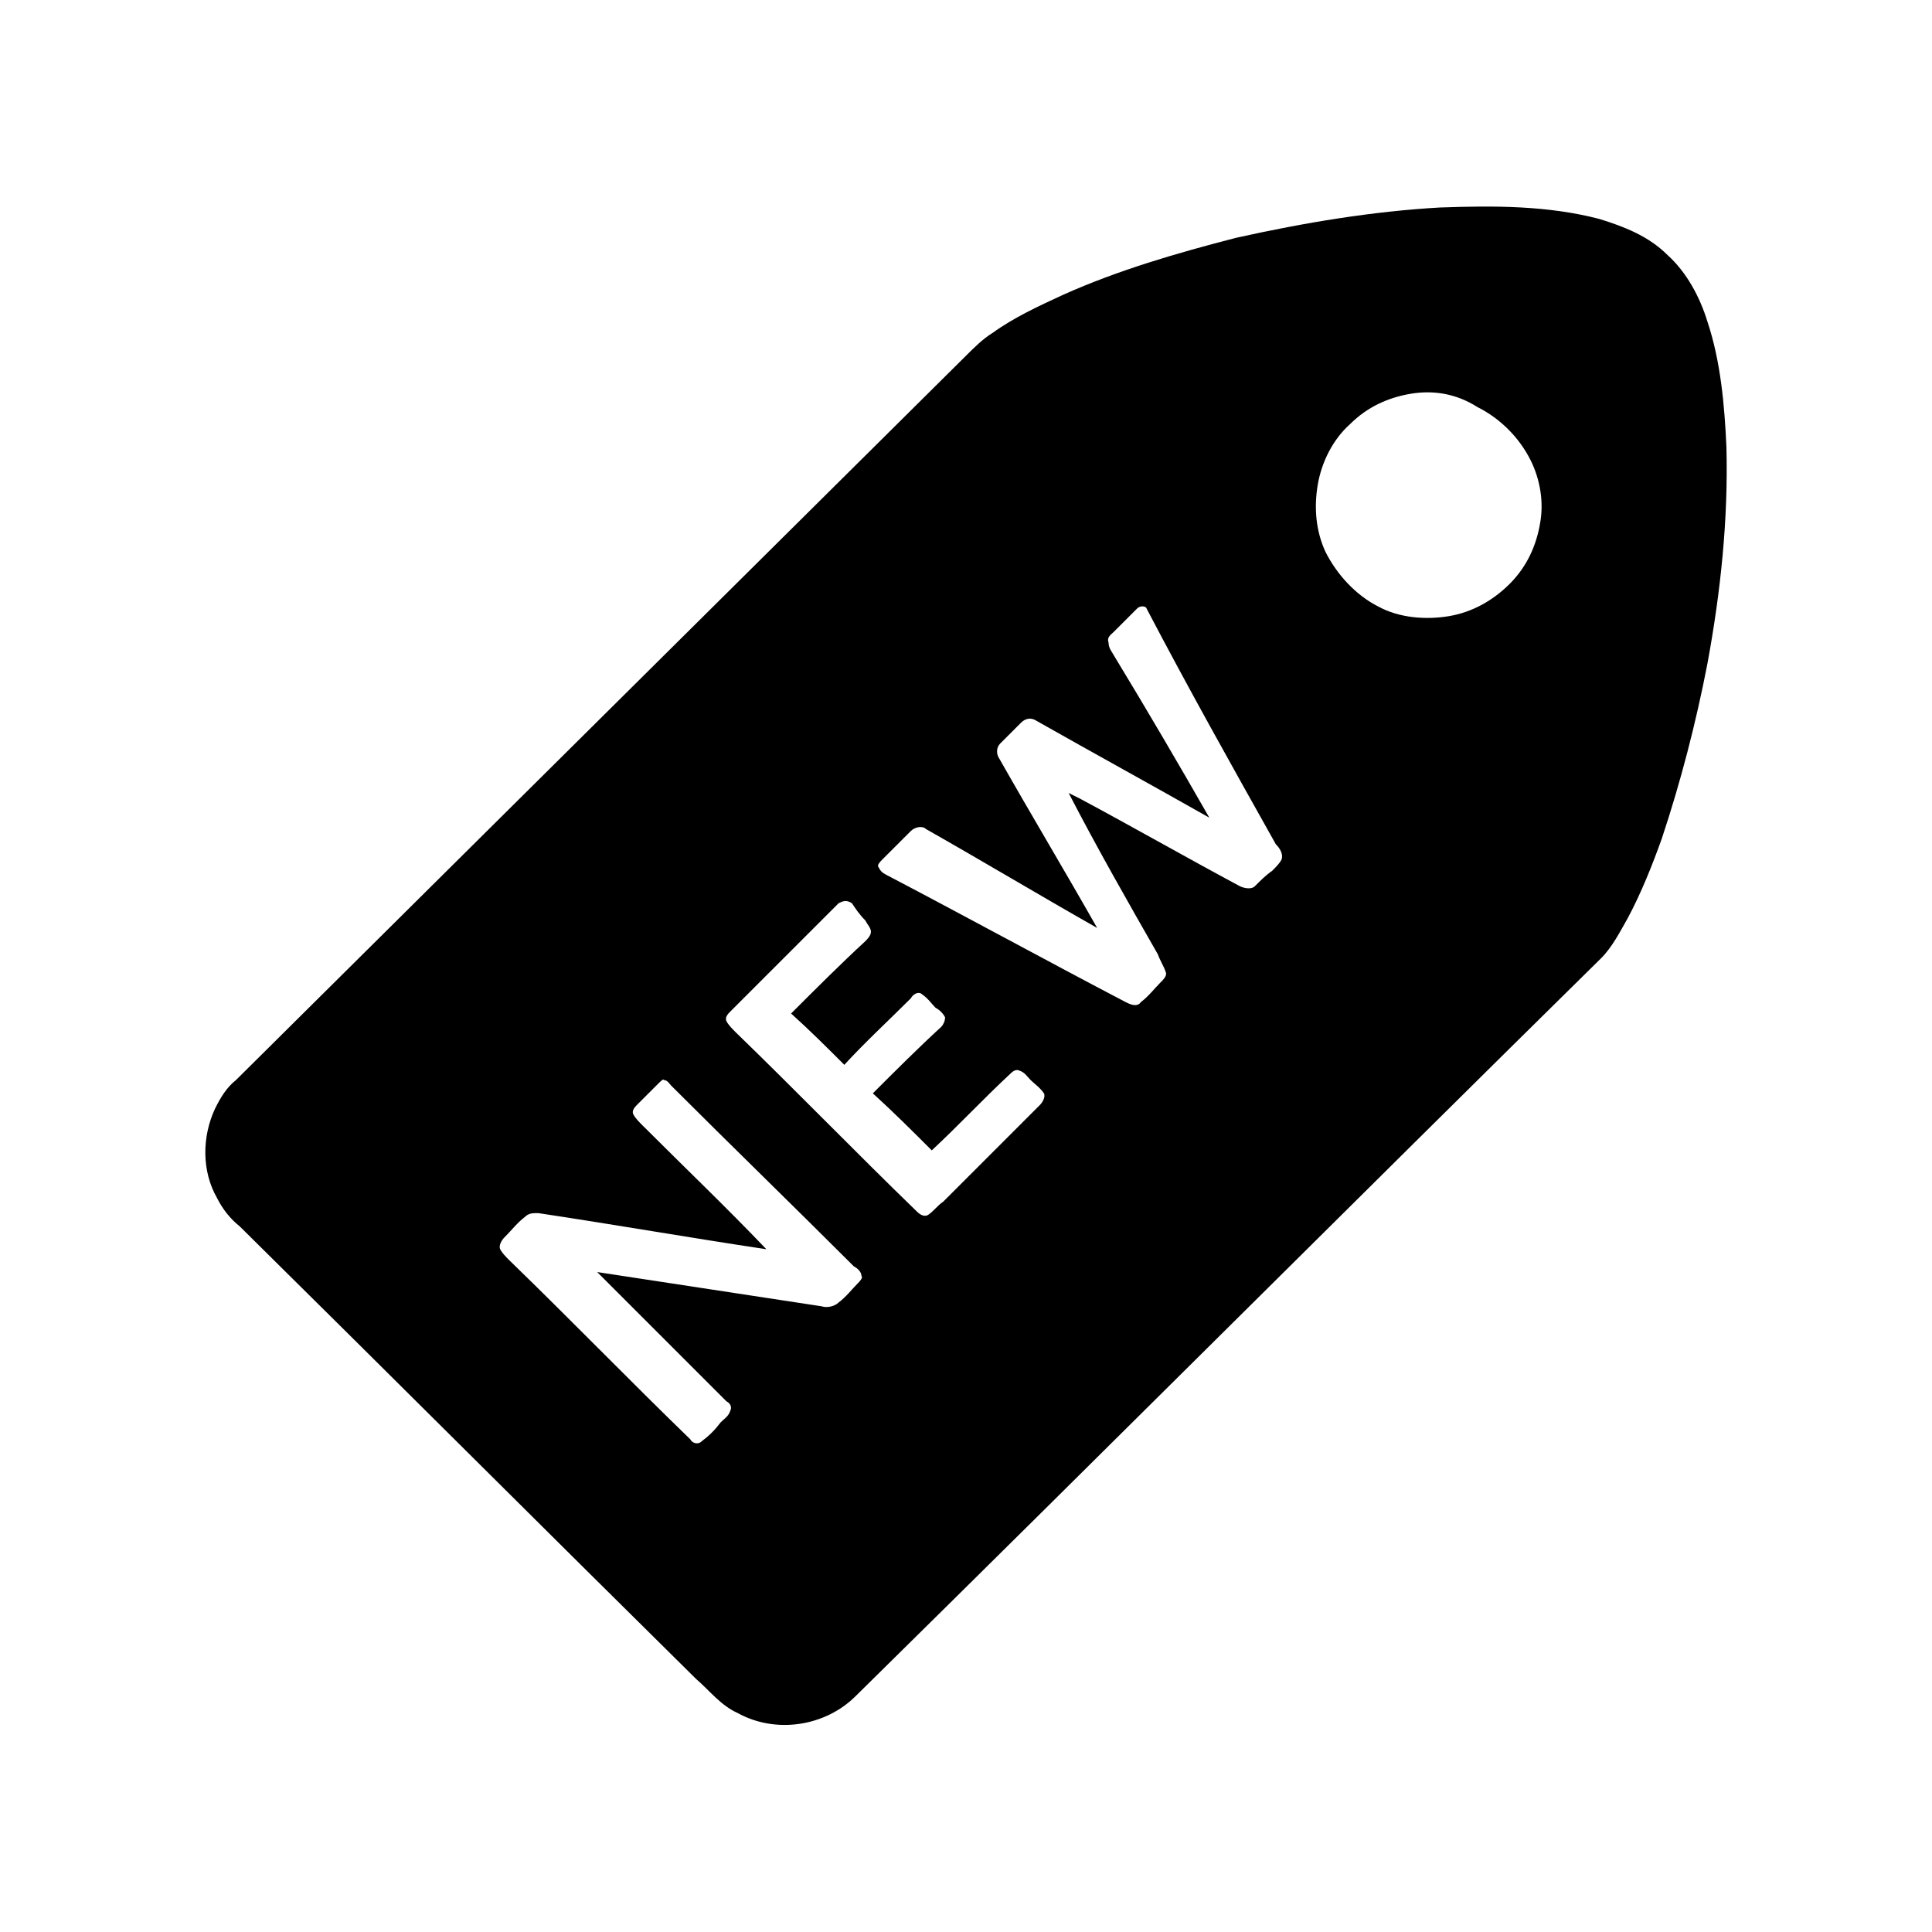<?xml version="1.0" encoding="UTF-8"?>
<!-- Uploaded to: SVG Repo, www.svgrepo.com, Generator: SVG Repo Mixer Tools -->
<svg fill="#000000" width="800px" height="800px" version="1.1" viewBox="144 144 512 512" xmlns="http://www.w3.org/2000/svg">
 <path d="m525.95 198.98c14.105-0.504 28.215-0.504 41.816 3.023 6.551 2.016 13.098 4.535 18.137 9.574 5.039 4.535 8.566 11.082 10.578 17.633 3.527 10.578 4.535 22.168 5.039 33.25 0.504 19.145-1.512 38.289-5.039 57.434-3.023 15.617-7.055 31.234-12.09 46.352-2.519 7.055-5.543 14.609-9.07 21.16-2.016 3.527-4.031 7.559-7.055 10.578-65.992 64.996-131.49 130.49-197.49 195.48-8.062 8.062-21.16 10.078-31.234 4.535-4.535-2.016-7.559-6.047-11.082-9.07-40.305-39.801-80.609-80.105-120.91-119.91-2.519-2.016-4.535-4.535-6.047-7.559-4.031-7.055-4.031-16.121-0.504-23.68 1.512-3.023 3.023-5.543 5.543-7.559 64.484-63.98 128.97-127.96 193.46-191.95 2.016-2.016 4.535-4.535 7.055-6.047 5.543-4.031 12.09-7.055 18.641-10.078 14.609-6.551 30.23-11.082 45.848-15.113 18.133-4.031 36.27-7.055 54.406-8.062m-8.059 49.375c-6.047 1.008-11.586 3.527-16.121 8.062-4.535 4.031-7.559 10.078-8.566 16.121-1.008 6.047-0.504 12.09 2.016 17.633 3.023 6.047 8.062 11.586 14.105 14.609 5.543 3.023 12.594 3.527 18.641 2.519s11.586-4.031 16.121-8.566c4.535-4.535 7.055-10.078 8.062-16.121 1.008-5.543 0-11.586-2.519-16.625-3.023-6.047-8.062-11.082-14.105-14.105-5.543-3.527-11.586-4.535-17.633-3.527m-72.551 56.93-6.047 6.047c-1.008 1.008-2.016 1.512-1.512 3.023 0 1.512 1.008 2.519 1.512 3.527 8.566 14.105 17.129 28.719 25.191 42.824-15.113-8.566-30.73-17.129-45.848-25.695-1.512-1.008-3.023-0.504-4.031 0.504-2.016 2.016-3.527 3.527-5.543 5.543-1.008 1.008-1.008 2.519-0.504 3.527 8.566 15.113 17.633 30.23 26.199 45.344-15.113-8.566-30.23-17.633-45.344-26.199-1.008-1.008-3.023-0.504-4.031 0.504l-7.559 7.559c-0.504 0.504-1.512 1.512-1.008 2.016 0.504 1.008 1.008 1.512 2.016 2.016 21.16 11.082 42.32 22.672 63.48 33.754 1.008 0.504 3.023 1.512 4.031 0 2.016-1.512 3.527-3.527 5.039-5.039 1.008-1.008 2.016-2.016 1.512-3.023-0.504-1.512-1.512-3.023-2.016-4.535-8.062-14.105-16.121-28.215-23.68-42.824 1.008 0.504 2.016 1.008 3.023 1.512 14.105 7.559 28.215 15.617 42.32 23.176 1.008 0.504 3.023 1.008 4.031 0 1.512-1.512 3.023-3.023 4.535-4.031 1.008-1.008 2.016-2.016 2.519-3.023 0.504-1.512-0.504-3.023-1.512-4.031-11.586-20.656-23.176-41.312-34.258-62.473 0-0.504-1.512-1.008-2.519 0m-79.098 78.09c-9.574 9.574-19.145 19.145-28.719 28.719-0.504 0.504-1.512 1.512-1.008 2.519s1.512 2.016 2.519 3.023c16.121 15.617 31.738 31.738 47.863 47.359 1.008 1.008 2.016 1.512 3.023 1.008 1.512-1.008 2.519-2.519 4.031-3.527 8.566-8.566 17.129-17.129 25.695-25.695 0.504-0.504 1.512-2.016 1.008-3.023-1.008-1.512-2.519-2.519-3.527-3.527-1.008-1.008-1.512-2.016-3.023-2.519-1.008-0.504-2.016 0.504-2.519 1.008-7.055 6.551-13.602 13.602-20.656 20.152-5.039-5.039-10.078-10.078-15.617-15.113 6.047-6.047 12.09-12.09 18.137-17.633 0.504-0.504 1.008-1.512 1.008-2.519-0.504-1.008-1.512-2.016-2.519-2.519-1.008-1.008-2.016-2.519-3.527-3.527-1.008-1.008-2.519 0-3.023 1.008-6.047 6.047-12.09 11.586-17.633 17.633-4.535-4.535-9.07-9.07-14.105-13.602 6.551-6.551 13.098-13.098 19.648-19.145 0.504-0.504 1.512-1.512 1.512-2.519 0-1.008-1.008-2.016-1.512-3.023-1.512-1.512-2.519-3.023-3.527-4.535-1.512-1.008-2.519-0.504-3.527 0m-47.859 47.863c-2.016 2.016-3.527 3.527-5.543 5.543-0.504 0.504-1.512 1.512-1.008 2.519 0.504 1.008 1.512 2.016 2.519 3.023 11.082 11.082 22.168 21.664 32.746 32.746-20.152-3.023-40.305-6.551-60.457-9.574-1.512 0-2.519 0-3.527 1.008-2.016 1.512-3.527 3.527-5.543 5.543-0.504 0.504-1.512 2.016-1.008 3.023 0.504 1.008 1.512 2.016 2.519 3.023 16.121 15.617 31.738 31.738 47.863 47.359 0.504 1.008 2.016 1.512 3.023 0.504 2.016-1.512 3.527-3.023 5.039-5.039 1.008-1.008 2.016-1.512 2.519-3.023 0.504-1.008 0-2.016-1.008-2.519-11.586-11.586-22.672-22.672-34.258-34.258 19.648 3.023 39.801 6.047 59.449 9.07 1.512 0.504 3.527 0 4.535-1.008 2.016-1.512 3.527-3.527 5.039-5.039 0.504-0.504 1.512-1.512 1.008-2.016 0-1.008-1.008-2.016-2.016-2.519-16.121-16.121-32.242-31.738-48.367-47.863-0.504-0.504-1.008-1.512-2.016-1.512 0-0.504-1.008 0.504-1.512 1.008z"/>
</svg>